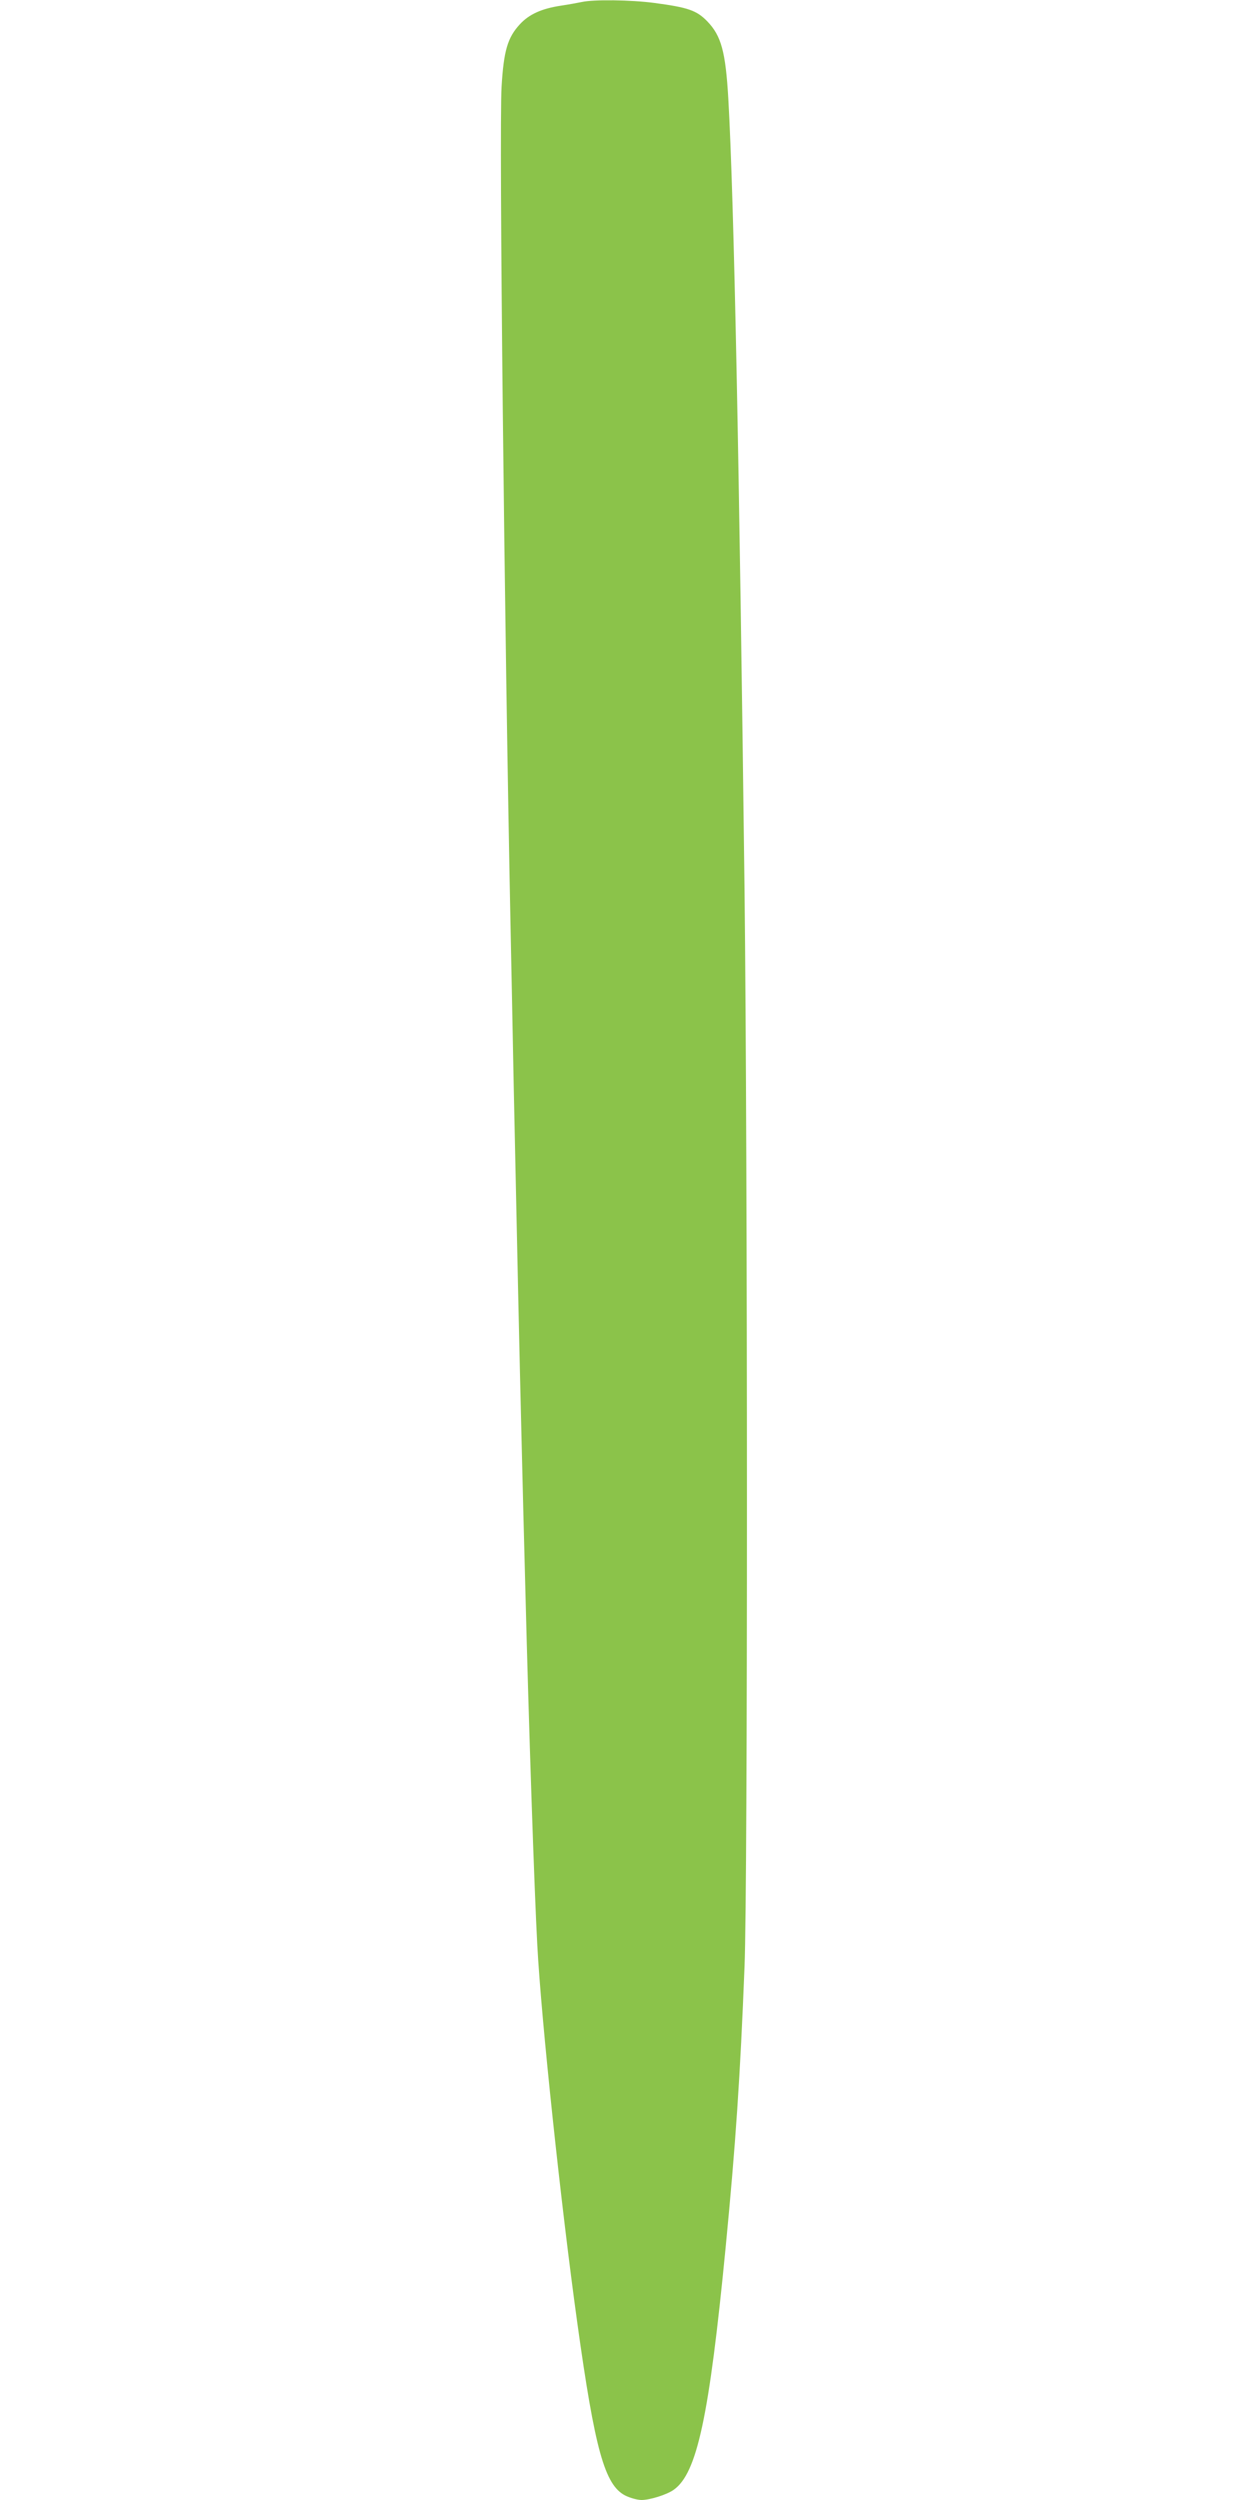 <?xml version="1.0" standalone="no"?>
<!DOCTYPE svg PUBLIC "-//W3C//DTD SVG 20010904//EN"
 "http://www.w3.org/TR/2001/REC-SVG-20010904/DTD/svg10.dtd">
<svg version="1.0" xmlns="http://www.w3.org/2000/svg"
 width="640pt" height="1280pt" viewBox="0 0 640 1280"
 preserveAspectRatio="xMidYMid meet">
<g transform="translate(0,1280) scale(0.1,-0.1)"
fill="#8bc34a" stroke="none">
<path d="M2980 12790 c-19 -4 -68 -13 -108 -19 -99 -15 -163 -44 -210 -95 -63
-68 -83 -135 -94 -321 -13 -229 14 -2743 47 -4350 3 -148 10 -488 15 -755 18
-855 30 -1405 40 -1805 5 -214 14 -570 20 -790 17 -682 46 -1543 61 -1815 20
-380 121 -1330 205 -1935 90 -647 140 -828 245 -882 24 -12 62 -23 84 -23 42
0 129 27 164 52 120 84 182 374 266 1238 52 535 75 880 97 1440 17 419 16
4127 0 5520 -27 2201 -54 3536 -83 4045 -14 240 -36 321 -107 395 -55 57 -99
72 -272 95 -121 16 -311 18 -370 5z"/>
</g>
</svg>
